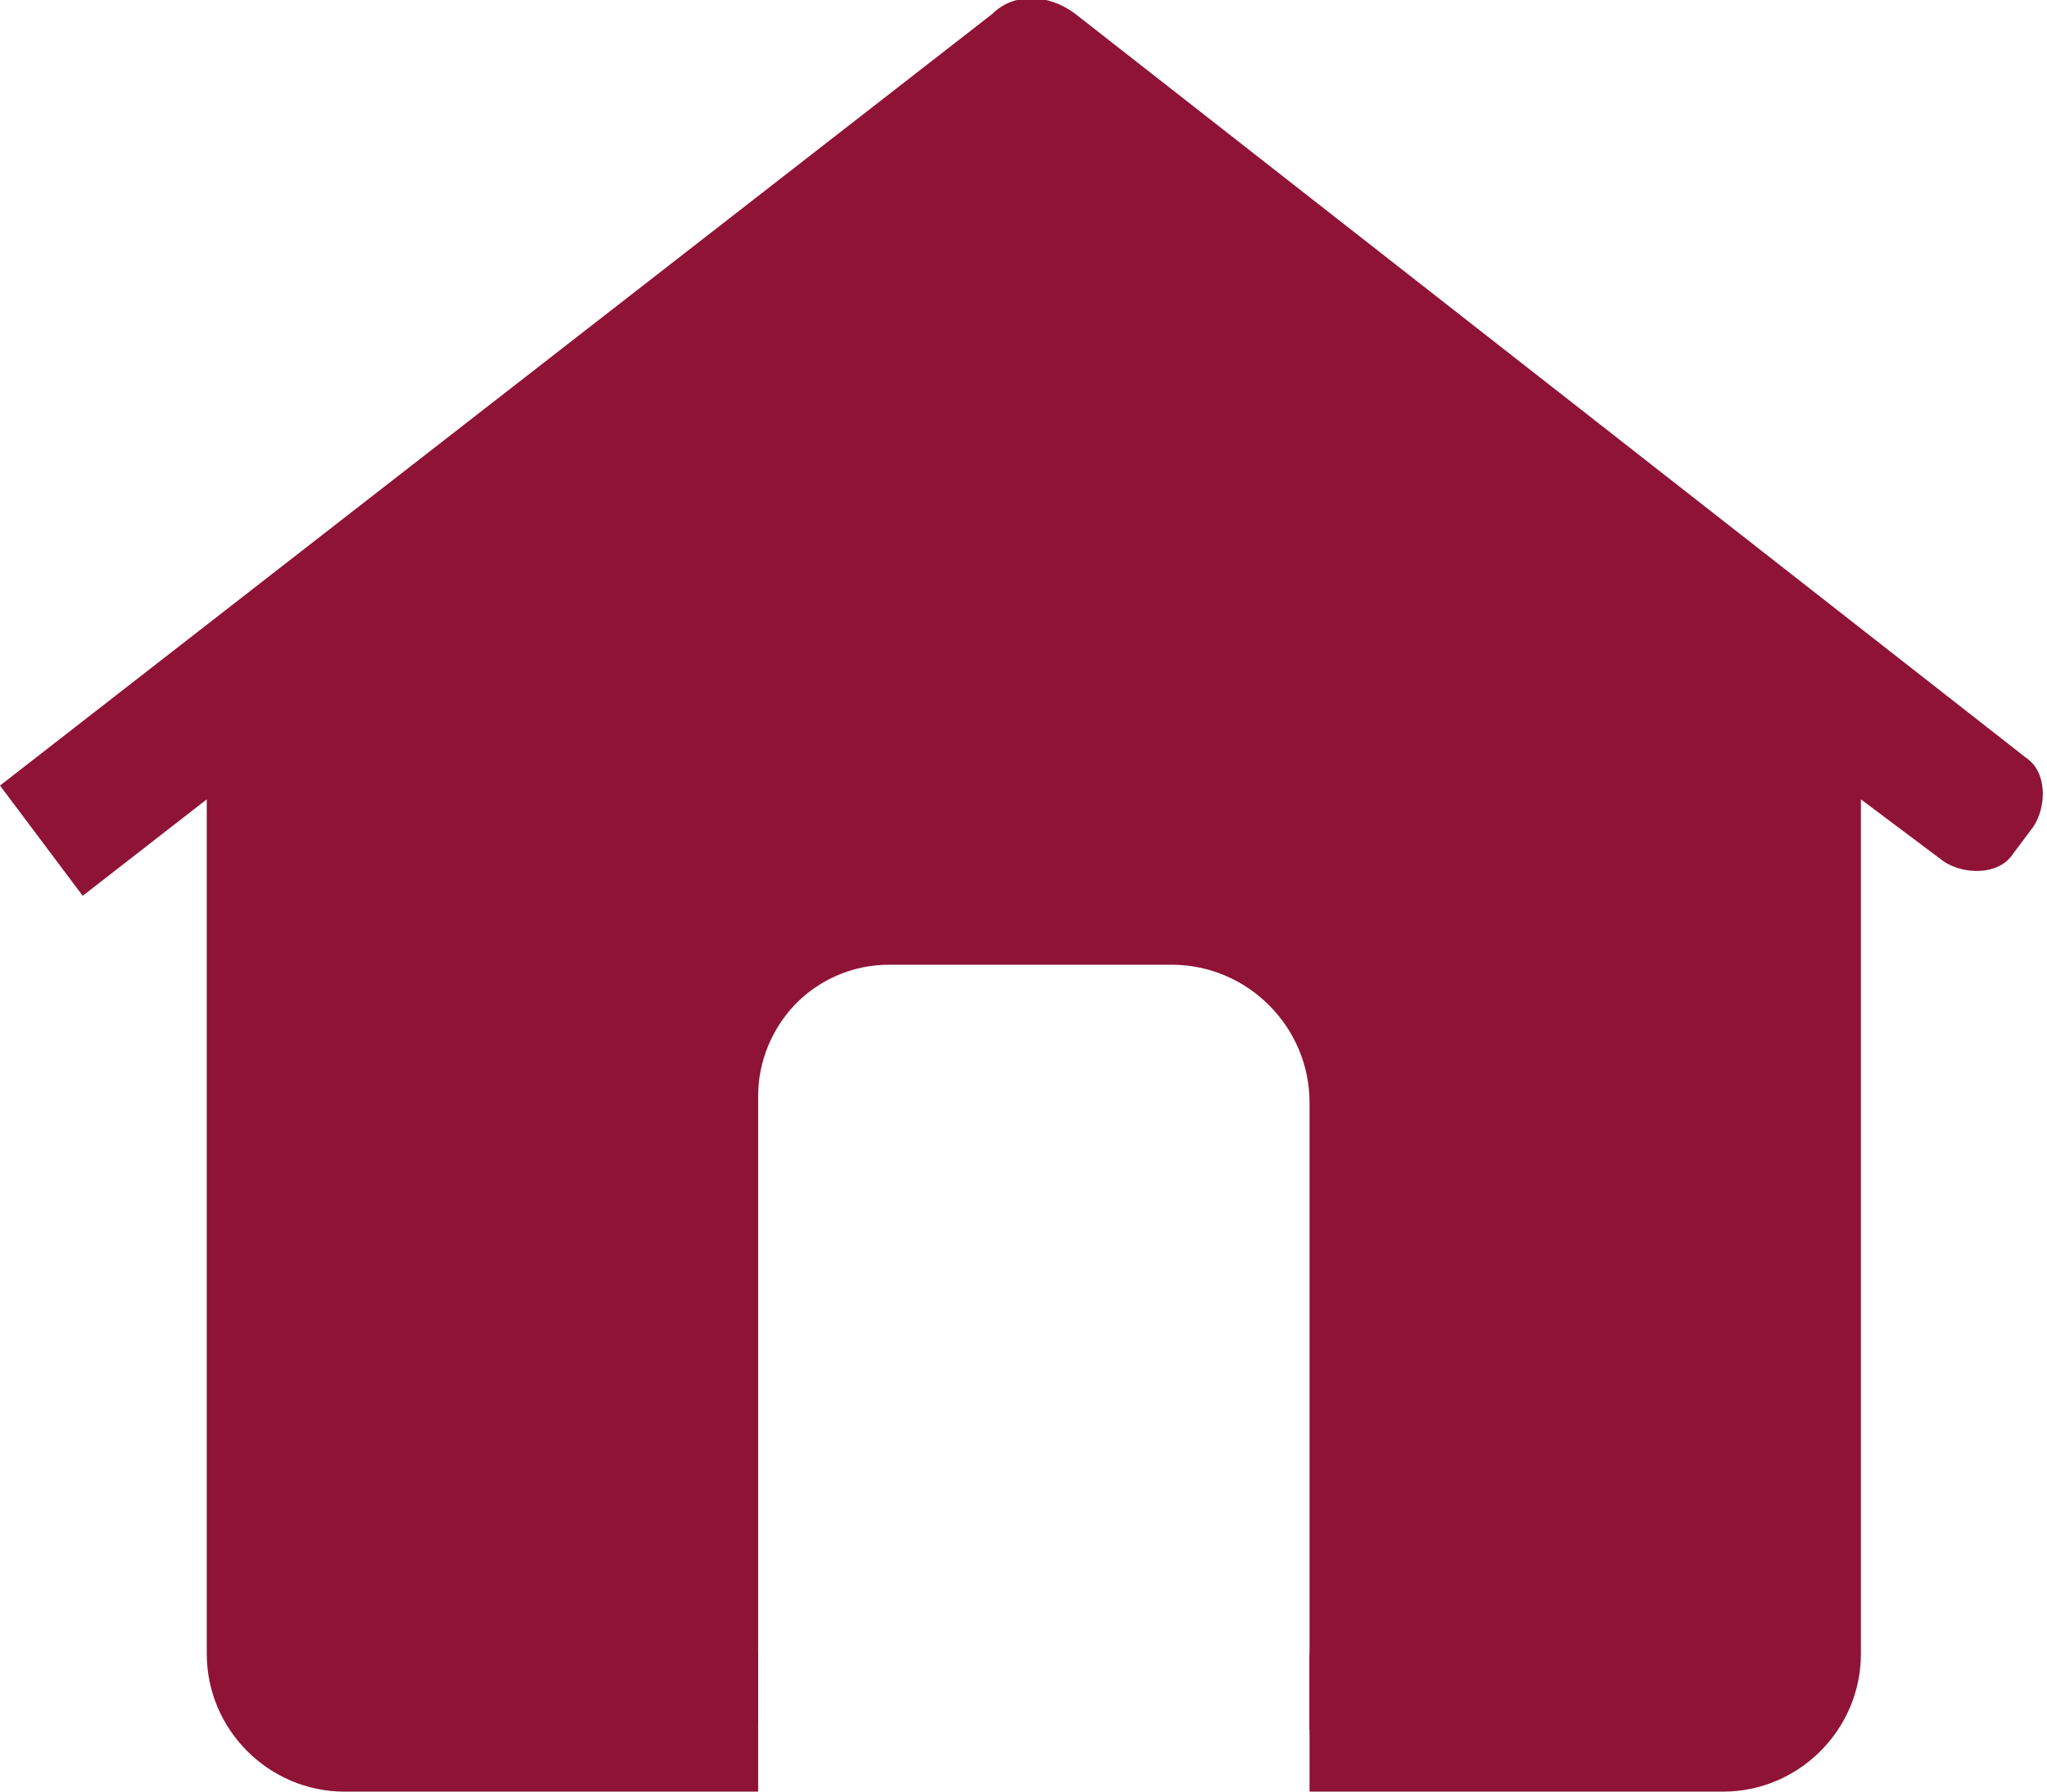 <?xml version="1.0" encoding="utf-8"?>
<!-- Generator: Adobe Illustrator 26.3.1, SVG Export Plug-In . SVG Version: 6.00 Build 0)  -->
<svg version="1.1" id="icon" xmlns="http://www.w3.org/2000/svg" xmlns:xlink="http://www.w3.org/1999/xlink" x="0px" y="0px"
	 viewBox="0 0 29.7 26" style="enable-background:new 0 0 29.7 26;" xml:space="preserve">
<style type="text/css">
	.st0{fill:none;}
	.st1{fill:#8F1336;}
</style>
<rect id="_Transparent_Rectangle_" x="-1" y="-2" class="st0" width="32" height="32"/>
<path class="st1" d="M15.6,0.2c-0.4-0.3-0.9-0.3-1.2,0L0,11.4L1.2,13L3,11.6V24c0,1.1,0.9,2,2,2h20c1.1,0,2-0.9,2-2V11.6l1.2,0.9
	c0.3,0.2,0.8,0.2,1-0.1l0.3-0.4c0.2-0.3,0.2-0.8-0.1-1L15.6,0.2z M19,26h-8V15.9c0-1.1,0.9-1.9,1.9-1.9H17c1.1,0,2,0.9,2,2V26z
	 M19,24v-8c0-1.1-0.9-2-2-2h-4.1c-1.1,0-1.9,0.9-1.9,1.9V24H5V10.1l10-7.8l10,7.8V24H19z"/>
<path class="st1" d="M19,25.1V16c0-1.1-0.9-2-2-2h-4.1c-1.1,0-1.9,0.9-1.9,1.9v9.1H4.1v-15L15,1.1l11,9v15H19z"/>
</svg>
